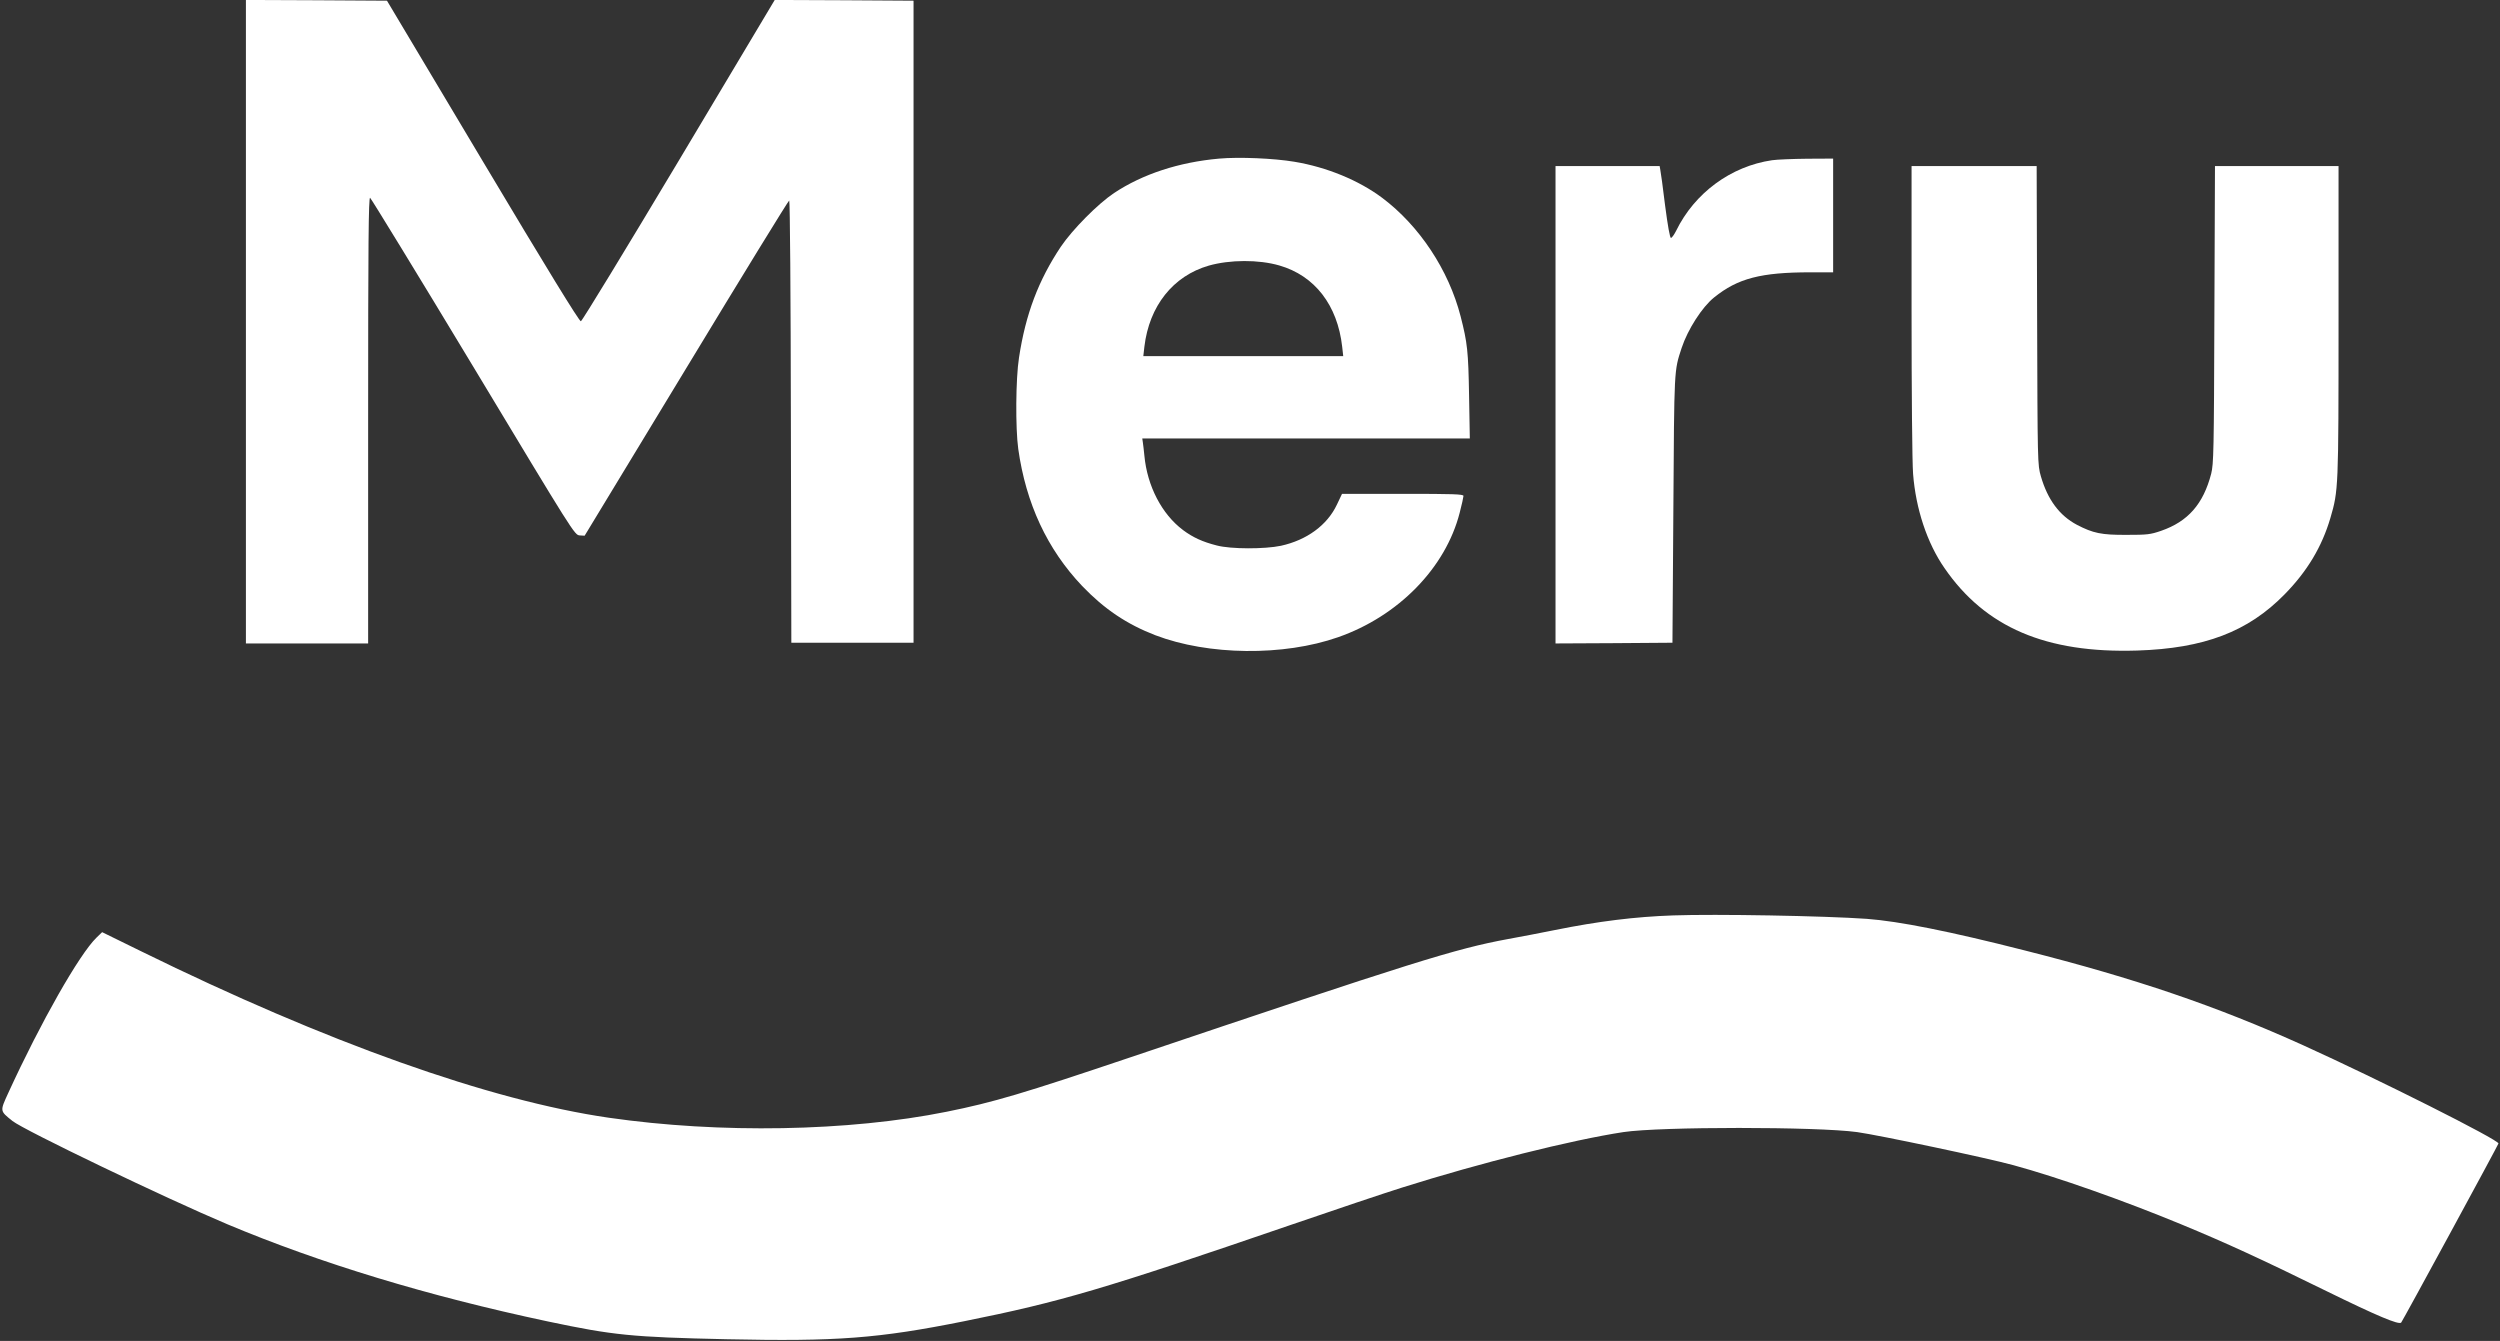 <svg width="110" height="59" viewBox="0 0 110 59" fill="none" xmlns="http://www.w3.org/2000/svg">
<rect x="0" y="0" width="110" height="59" fill="#333333" stroke="none"/>
<g clip-path="url(#clip0_10968_2733)">
<path d="M10.82 14.155V28.312H13.509H16.198V18.494C16.198 10.672 16.217 8.683 16.284 8.703C16.324 8.723 18.368 12.061 20.825 16.137C25.246 23.479 25.279 23.538 25.505 23.558L25.724 23.571L30.198 16.196C32.654 12.14 34.692 8.821 34.726 8.821C34.759 8.821 34.792 12.99 34.799 18.547L34.819 28.28H37.507H40.196V14.155V0.031L37.142 0.011L34.088 -0.002L29.873 7.057C27.549 10.942 25.611 14.129 25.558 14.135C25.491 14.149 24.071 11.837 21.243 7.096L17.027 0.031L13.921 0.011L10.82 -0.002V14.155Z" fill="white"/>
<path d="M53.639 6.979C51.873 7.137 50.28 7.657 49.019 8.493C48.308 8.967 47.193 10.093 46.675 10.857C45.693 12.332 45.128 13.814 44.836 15.737C44.69 16.665 44.677 18.831 44.803 19.753C45.142 22.157 46.078 24.165 47.611 25.779C48.587 26.799 49.576 27.464 50.837 27.951C53.167 28.84 56.474 28.88 58.877 28.037C61.532 27.109 63.61 24.982 64.227 22.558C64.32 22.203 64.393 21.867 64.393 21.821C64.393 21.742 63.942 21.729 61.725 21.729H59.049L58.824 22.203C58.399 23.105 57.502 23.764 56.361 24.014C55.65 24.165 54.157 24.165 53.539 24.001C52.915 23.843 52.484 23.645 52.052 23.322C51.123 22.624 50.479 21.393 50.353 20.05C50.333 19.832 50.3 19.576 50.286 19.47L50.26 19.292H57.463H64.672L64.639 17.396C64.606 15.46 64.566 15.085 64.267 13.919C63.743 11.878 62.448 9.929 60.815 8.704C59.786 7.934 58.379 7.354 56.952 7.117C56.055 6.966 54.522 6.9 53.639 6.979ZM56.288 11.68C57.848 12.128 58.85 13.425 59.056 15.256L59.102 15.671H54.701H50.306L50.353 15.256C50.565 13.465 51.614 12.141 53.187 11.687C54.117 11.424 55.378 11.417 56.288 11.68Z" fill="white"/>
<path d="M77.97 7.05C76.164 7.314 74.564 8.486 73.748 10.158C73.661 10.329 73.562 10.468 73.522 10.468C73.475 10.468 73.382 9.941 73.263 9.032C73.17 8.249 73.07 7.537 73.05 7.452L73.024 7.307H70.734H68.443V17.81V28.312L71.019 28.299L73.588 28.28L73.628 22.419C73.668 16.163 73.655 16.341 73.993 15.307C74.265 14.491 74.889 13.516 75.42 13.088C76.463 12.245 77.485 11.982 79.662 11.982H80.658V9.48V6.978L79.516 6.984C78.886 6.991 78.189 7.017 77.97 7.05Z" fill="white"/>
<path d="M84.109 13.643C84.109 17.271 84.136 20.353 84.176 20.854C84.295 22.388 84.793 23.896 85.557 24.995C87.356 27.61 90.031 28.749 94.034 28.624C96.988 28.531 98.913 27.794 100.52 26.154C101.522 25.134 102.166 24.054 102.538 22.789C102.89 21.578 102.896 21.512 102.896 14.137V7.308H100.175H97.459L97.433 13.841C97.413 19.872 97.4 20.412 97.293 20.84C96.948 22.177 96.271 22.947 95.09 23.356C94.612 23.52 94.479 23.534 93.569 23.534C92.461 23.54 92.096 23.461 91.385 23.092C90.615 22.684 90.097 21.986 89.799 20.959C89.653 20.445 89.653 20.425 89.633 13.874L89.613 7.308H86.864H84.109V13.643Z" fill="white"/>
<path d="M73.621 40.278C71.934 40.337 70.335 40.535 68.409 40.923C67.792 41.048 66.863 41.226 66.352 41.318C64.035 41.746 62.229 42.312 49.762 46.514C45.035 48.107 43.714 48.502 41.65 48.917C37.335 49.786 31.672 49.885 26.786 49.18C21.555 48.423 14.359 45.862 6.213 41.858L4.494 41.015L4.242 41.259C3.492 41.99 1.799 44.959 0.365 48.087C-0.007 48.904 -0.014 48.871 0.551 49.325C1.055 49.727 7.289 52.723 9.991 53.862C14.1 55.587 18.833 57.023 24.098 58.142C26.998 58.755 27.802 58.834 31.964 58.926C36.824 59.031 38.636 58.893 42.413 58.136C46.675 57.28 48.567 56.72 56.759 53.908C58.711 53.237 60.928 52.493 61.685 52.255C65.15 51.162 69.146 50.161 71.43 49.812C73.05 49.569 79.934 49.569 81.713 49.812C82.662 49.944 87.442 50.952 88.591 51.268C90.549 51.801 93.417 52.815 95.953 53.862C97.931 54.679 99.504 55.403 102.399 56.825C104.589 57.899 105.545 58.3 105.651 58.195C105.705 58.142 109.933 50.359 109.933 50.313C109.933 50.148 104.669 47.501 101.343 45.993C97.526 44.268 93.974 43.056 89.088 41.819C85.782 40.976 83.552 40.535 82.138 40.429C80.272 40.297 75.486 40.212 73.621 40.278Z" fill="white"/>
</g>
<defs>
<clipPath id="clip0_10968_2733">
<rect width="110" height="59" fill="white"/>
</clipPath>
</defs>
</svg>
